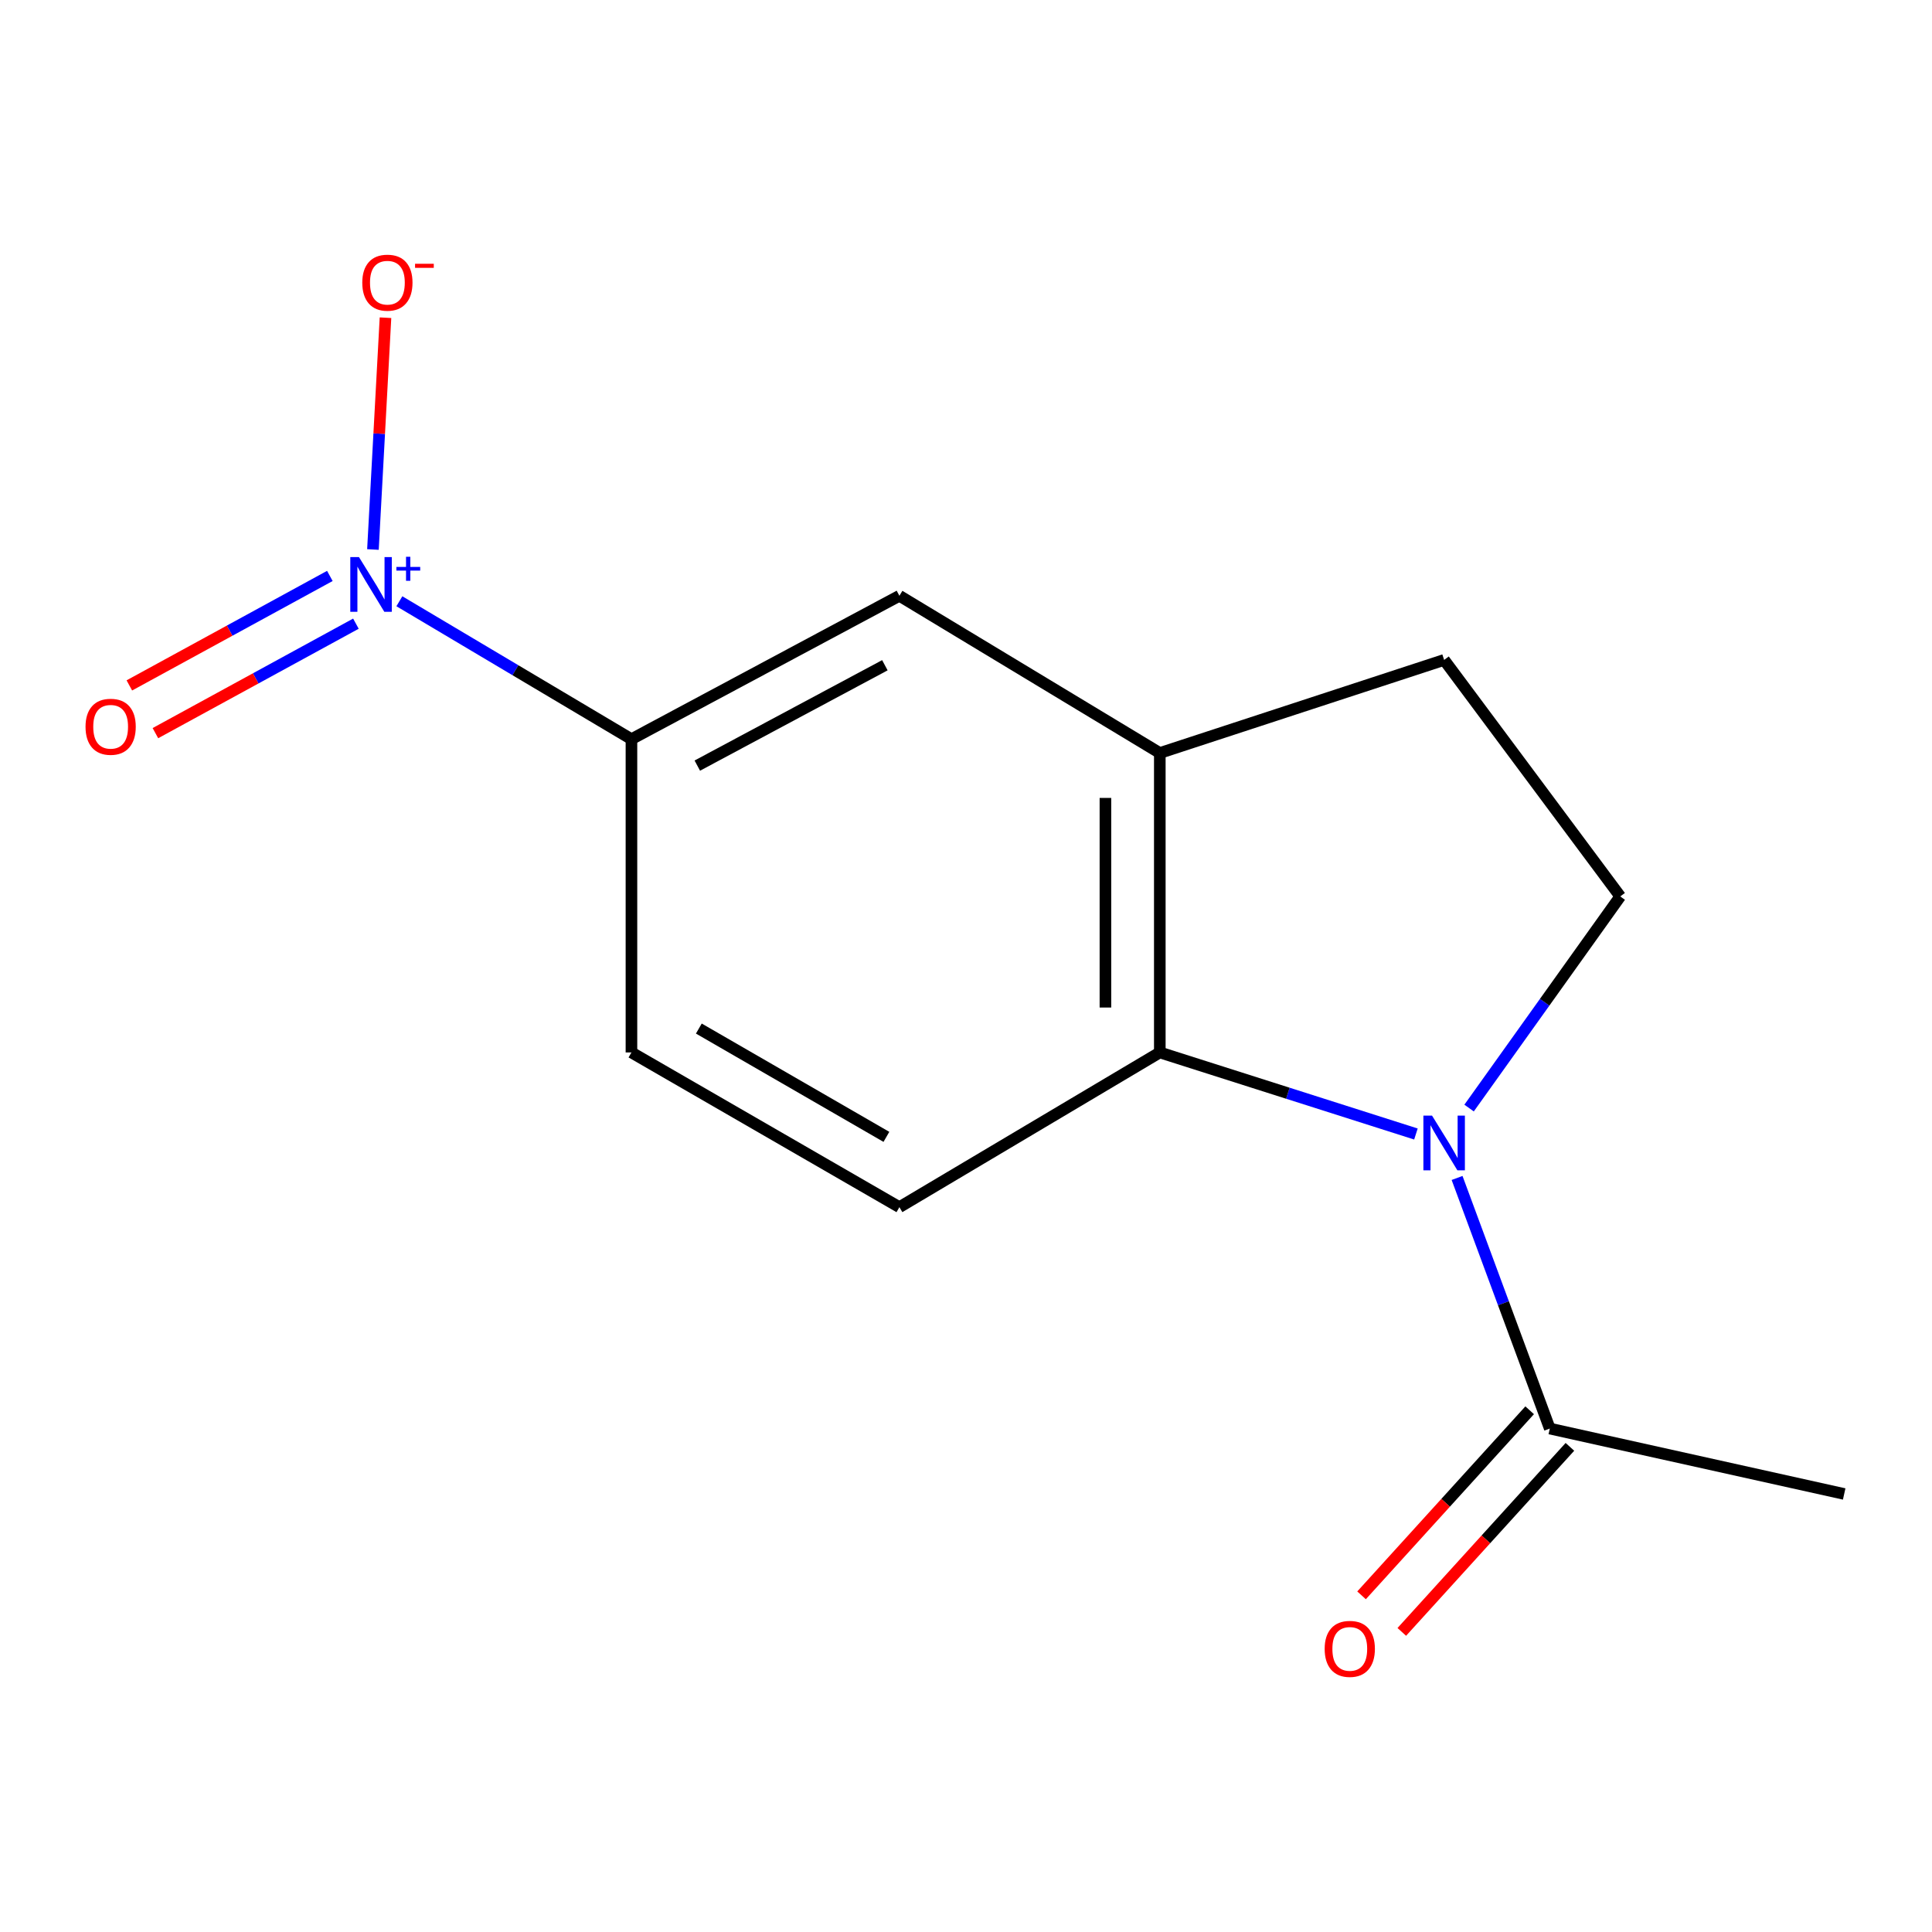 <?xml version='1.0' encoding='iso-8859-1'?>
<svg version='1.1' baseProfile='full'
              xmlns='http://www.w3.org/2000/svg'
                      xmlns:rdkit='http://www.rdkit.org/xml'
                      xmlns:xlink='http://www.w3.org/1999/xlink'
                  xml:space='preserve'
width='1000px' height='1000px' viewBox='0 0 1000 1000'>
<!-- END OF HEADER -->
<rect style='opacity:1.0;fill:#FFFFFF;stroke:none' width='1000' height='1000' x='0' y='0'> </rect>
<path class='bond-1' d='M 732.882,586.961 L 666.598,565.852' style='fill:none;fill-rule:evenodd;stroke:#0000FF;stroke-width:6px;stroke-linecap:butt;stroke-linejoin:miter;stroke-opacity:1' />
<path class='bond-1' d='M 666.598,565.852 L 600.314,544.744' style='fill:none;fill-rule:evenodd;stroke:#000000;stroke-width:6px;stroke-linecap:butt;stroke-linejoin:miter;stroke-opacity:1' />
<path class='bond-3' d='M 754.18,609.711 L 778.175,674.565' style='fill:none;fill-rule:evenodd;stroke:#0000FF;stroke-width:6px;stroke-linecap:butt;stroke-linejoin:miter;stroke-opacity:1' />
<path class='bond-3' d='M 778.175,674.565 L 802.169,739.42' style='fill:none;fill-rule:evenodd;stroke:#000000;stroke-width:6px;stroke-linecap:butt;stroke-linejoin:miter;stroke-opacity:1' />
<path class='bond-5' d='M 760.397,573.53 L 799.517,518.759' style='fill:none;fill-rule:evenodd;stroke:#0000FF;stroke-width:6px;stroke-linecap:butt;stroke-linejoin:miter;stroke-opacity:1' />
<path class='bond-5' d='M 799.517,518.759 L 838.637,463.989' style='fill:none;fill-rule:evenodd;stroke:#000000;stroke-width:6px;stroke-linecap:butt;stroke-linejoin:miter;stroke-opacity:1' />
<path class='bond-0' d='M 206.714,311.208 L 266.776,346.901' style='fill:none;fill-rule:evenodd;stroke:#0000FF;stroke-width:6px;stroke-linecap:butt;stroke-linejoin:miter;stroke-opacity:1' />
<path class='bond-0' d='M 266.776,346.901 L 326.838,382.594' style='fill:none;fill-rule:evenodd;stroke:#000000;stroke-width:6px;stroke-linecap:butt;stroke-linejoin:miter;stroke-opacity:1' />
<path class='bond-8' d='M 193.033,284.423 L 196.28,224.435' style='fill:none;fill-rule:evenodd;stroke:#0000FF;stroke-width:6px;stroke-linecap:butt;stroke-linejoin:miter;stroke-opacity:1' />
<path class='bond-8' d='M 196.28,224.435 L 199.528,164.446' style='fill:none;fill-rule:evenodd;stroke:#FF0000;stroke-width:6px;stroke-linecap:butt;stroke-linejoin:miter;stroke-opacity:1' />
<path class='bond-9' d='M 170.731,298.103 L 118.84,326.436' style='fill:none;fill-rule:evenodd;stroke:#0000FF;stroke-width:6px;stroke-linecap:butt;stroke-linejoin:miter;stroke-opacity:1' />
<path class='bond-9' d='M 118.84,326.436 L 66.95,354.768' style='fill:none;fill-rule:evenodd;stroke:#FF0000;stroke-width:6px;stroke-linecap:butt;stroke-linejoin:miter;stroke-opacity:1' />
<path class='bond-9' d='M 184.22,322.809 L 132.33,351.141' style='fill:none;fill-rule:evenodd;stroke:#0000FF;stroke-width:6px;stroke-linecap:butt;stroke-linejoin:miter;stroke-opacity:1' />
<path class='bond-9' d='M 132.33,351.141 L 80.439,379.473' style='fill:none;fill-rule:evenodd;stroke:#FF0000;stroke-width:6px;stroke-linecap:butt;stroke-linejoin:miter;stroke-opacity:1' />
<path class='bond-2' d='M 600.314,544.744 L 600.314,389.756' style='fill:none;fill-rule:evenodd;stroke:#000000;stroke-width:6px;stroke-linecap:butt;stroke-linejoin:miter;stroke-opacity:1' />
<path class='bond-2' d='M 572.166,521.495 L 572.166,413.004' style='fill:none;fill-rule:evenodd;stroke:#000000;stroke-width:6px;stroke-linecap:butt;stroke-linejoin:miter;stroke-opacity:1' />
<path class='bond-7' d='M 600.314,544.744 L 465.531,624.825' style='fill:none;fill-rule:evenodd;stroke:#000000;stroke-width:6px;stroke-linecap:butt;stroke-linejoin:miter;stroke-opacity:1' />
<path class='bond-6' d='M 600.314,389.756 L 465.531,308.376' style='fill:none;fill-rule:evenodd;stroke:#000000;stroke-width:6px;stroke-linecap:butt;stroke-linejoin:miter;stroke-opacity:1' />
<path class='bond-14' d='M 600.314,389.756 L 747.483,341.575' style='fill:none;fill-rule:evenodd;stroke:#000000;stroke-width:6px;stroke-linecap:butt;stroke-linejoin:miter;stroke-opacity:1' />
<path class='bond-12' d='M 791.752,729.957 L 748.243,777.849' style='fill:none;fill-rule:evenodd;stroke:#000000;stroke-width:6px;stroke-linecap:butt;stroke-linejoin:miter;stroke-opacity:1' />
<path class='bond-12' d='M 748.243,777.849 L 704.735,825.742' style='fill:none;fill-rule:evenodd;stroke:#FF0000;stroke-width:6px;stroke-linecap:butt;stroke-linejoin:miter;stroke-opacity:1' />
<path class='bond-12' d='M 812.586,748.884 L 769.078,796.777' style='fill:none;fill-rule:evenodd;stroke:#000000;stroke-width:6px;stroke-linecap:butt;stroke-linejoin:miter;stroke-opacity:1' />
<path class='bond-12' d='M 769.078,796.777 L 725.569,844.669' style='fill:none;fill-rule:evenodd;stroke:#FF0000;stroke-width:6px;stroke-linecap:butt;stroke-linejoin:miter;stroke-opacity:1' />
<path class='bond-13' d='M 802.169,739.42 L 954.545,773.277' style='fill:none;fill-rule:evenodd;stroke:#000000;stroke-width:6px;stroke-linecap:butt;stroke-linejoin:miter;stroke-opacity:1' />
<path class='bond-4' d='M 326.838,382.594 L 326.838,544.744' style='fill:none;fill-rule:evenodd;stroke:#000000;stroke-width:6px;stroke-linecap:butt;stroke-linejoin:miter;stroke-opacity:1' />
<path class='bond-15' d='M 326.838,382.594 L 465.531,308.376' style='fill:none;fill-rule:evenodd;stroke:#000000;stroke-width:6px;stroke-linecap:butt;stroke-linejoin:miter;stroke-opacity:1' />
<path class='bond-15' d='M 360.923,396.279 L 458.008,344.327' style='fill:none;fill-rule:evenodd;stroke:#000000;stroke-width:6px;stroke-linecap:butt;stroke-linejoin:miter;stroke-opacity:1' />
<path class='bond-10' d='M 838.637,463.989 L 747.483,341.575' style='fill:none;fill-rule:evenodd;stroke:#000000;stroke-width:6px;stroke-linecap:butt;stroke-linejoin:miter;stroke-opacity:1' />
<path class='bond-11' d='M 465.531,624.825 L 326.838,544.744' style='fill:none;fill-rule:evenodd;stroke:#000000;stroke-width:6px;stroke-linecap:butt;stroke-linejoin:miter;stroke-opacity:1' />
<path class='bond-11' d='M 458.802,588.437 L 361.717,532.379' style='fill:none;fill-rule:evenodd;stroke:#000000;stroke-width:6px;stroke-linecap:butt;stroke-linejoin:miter;stroke-opacity:1' />
<path  class='atom-0' d='M 741.223 577.45
L 750.503 592.45
Q 751.423 593.93, 752.903 596.61
Q 754.383 599.29, 754.463 599.45
L 754.463 577.45
L 758.223 577.45
L 758.223 605.77
L 754.343 605.77
L 744.383 589.37
Q 743.223 587.45, 741.983 585.25
Q 740.783 583.05, 740.423 582.37
L 740.423 605.77
L 736.743 605.77
L 736.743 577.45
L 741.223 577.45
' fill='#0000FF'/>
<path  class='atom-1' d='M 185.794 288.336
L 195.074 303.336
Q 195.994 304.816, 197.474 307.496
Q 198.954 310.176, 199.034 310.336
L 199.034 288.336
L 202.794 288.336
L 202.794 316.656
L 198.914 316.656
L 188.954 300.256
Q 187.794 298.336, 186.554 296.136
Q 185.354 293.936, 184.994 293.256
L 184.994 316.656
L 181.314 316.656
L 181.314 288.336
L 185.794 288.336
' fill='#0000FF'/>
<path  class='atom-1' d='M 205.17 293.441
L 210.16 293.441
L 210.16 288.187
L 212.378 288.187
L 212.378 293.441
L 217.499 293.441
L 217.499 295.342
L 212.378 295.342
L 212.378 300.622
L 210.16 300.622
L 210.16 295.342
L 205.17 295.342
L 205.17 293.441
' fill='#0000FF'/>
<path  class='atom-9' d='M 187.514 146.306
Q 187.514 139.506, 190.874 135.706
Q 194.234 131.906, 200.514 131.906
Q 206.794 131.906, 210.154 135.706
Q 213.514 139.506, 213.514 146.306
Q 213.514 153.186, 210.114 157.106
Q 206.714 160.986, 200.514 160.986
Q 194.274 160.986, 190.874 157.106
Q 187.514 153.226, 187.514 146.306
M 200.514 157.786
Q 204.834 157.786, 207.154 154.906
Q 209.514 151.986, 209.514 146.306
Q 209.514 140.746, 207.154 137.946
Q 204.834 135.106, 200.514 135.106
Q 196.194 135.106, 193.834 137.906
Q 191.514 140.706, 191.514 146.306
Q 191.514 152.026, 193.834 154.906
Q 196.194 157.786, 200.514 157.786
' fill='#FF0000'/>
<path  class='atom-9' d='M 214.834 136.528
L 224.523 136.528
L 224.523 138.64
L 214.834 138.64
L 214.834 136.528
' fill='#FF0000'/>
<path  class='atom-10' d='M 44.271 376.168
Q 44.271 369.368, 47.631 365.568
Q 50.991 361.768, 57.271 361.768
Q 63.551 361.768, 66.911 365.568
Q 70.271 369.368, 70.271 376.168
Q 70.271 383.048, 66.871 386.968
Q 63.471 390.848, 57.271 390.848
Q 51.031 390.848, 47.631 386.968
Q 44.271 383.088, 44.271 376.168
M 57.271 387.648
Q 61.591 387.648, 63.911 384.768
Q 66.271 381.848, 66.271 376.168
Q 66.271 370.608, 63.911 367.808
Q 61.591 364.968, 57.271 364.968
Q 52.951 364.968, 50.591 367.768
Q 48.271 370.568, 48.271 376.168
Q 48.271 381.888, 50.591 384.768
Q 52.951 387.648, 57.271 387.648
' fill='#FF0000'/>
<path  class='atom-13' d='M 685.646 853.454
Q 685.646 846.654, 689.006 842.854
Q 692.366 839.054, 698.646 839.054
Q 704.926 839.054, 708.286 842.854
Q 711.646 846.654, 711.646 853.454
Q 711.646 860.334, 708.246 864.254
Q 704.846 868.134, 698.646 868.134
Q 692.406 868.134, 689.006 864.254
Q 685.646 860.374, 685.646 853.454
M 698.646 864.934
Q 702.966 864.934, 705.286 862.054
Q 707.646 859.134, 707.646 853.454
Q 707.646 847.894, 705.286 845.094
Q 702.966 842.254, 698.646 842.254
Q 694.326 842.254, 691.966 845.054
Q 689.646 847.854, 689.646 853.454
Q 689.646 859.174, 691.966 862.054
Q 694.326 864.934, 698.646 864.934
' fill='#FF0000'/>
</svg>
